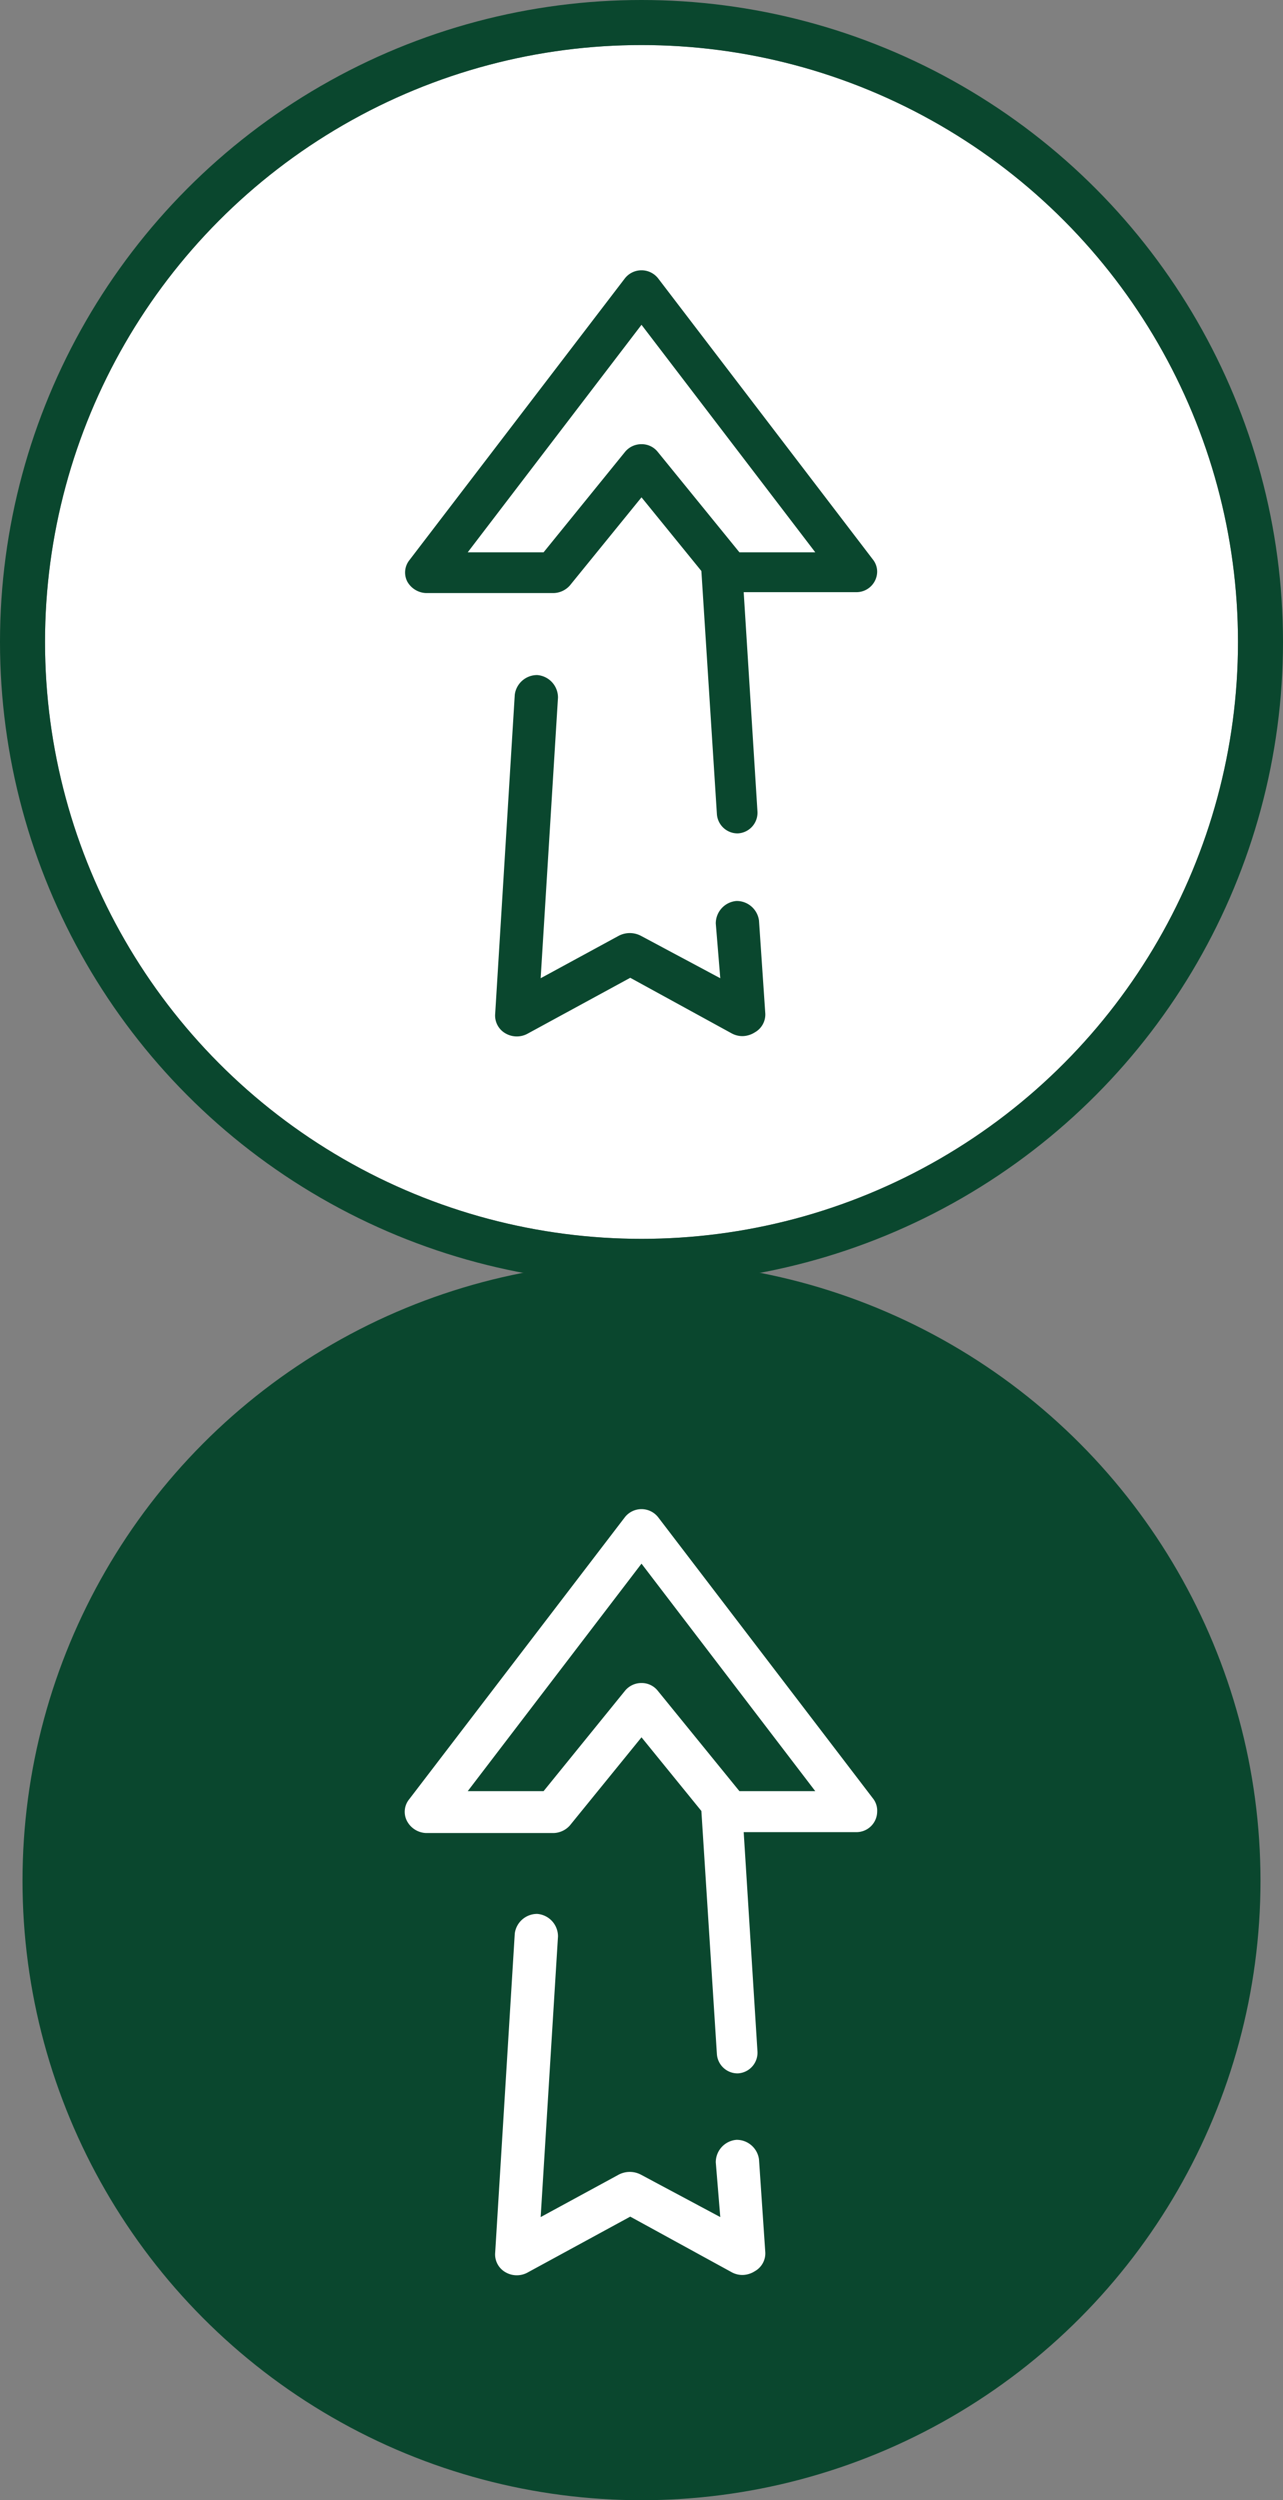 <svg xmlns="http://www.w3.org/2000/svg" viewBox="0 0 57 111"><rect x="0" y="0" width="57" height="111" fill="#808080" stroke="none"/><defs><style>.cls-1,.cls-5{fill:#fff;}.cls-2{fill:none;stroke:#0a472e;stroke-linecap:round;stroke-linejoin:round;stroke-width:2px;}.cls-3,.cls-4{fill:#0a472e;}.cls-4,.cls-5{fill-rule:evenodd;}</style></defs><title>back-top</title><g id="Layer_2" data-name="Layer 2"><g id="Layer_1-2" data-name="Layer 1"><circle class="cls-1" cx="28.5" cy="28.5" r="26.5"/><circle class="cls-2" cx="28.5" cy="28.5" r="27.5"/><path class="cls-3" d="M33,46a1,1,0,0,1-.49-.12L28,43.41l-4.54,2.47a1,1,0,0,1-1,0A.91.91,0,0,1,22,45l.87-14.16a1,1,0,0,1,1-.87,1,1,0,0,1,.92,1l-.77,12.46,3.46-1.88a1.06,1.06,0,0,1,1,0L32,43.43,31.8,41a1,1,0,0,1,.92-1,1,1,0,0,1,1,.87L34,45a.91.91,0,0,1-.46.83A1.06,1.06,0,0,1,33,46Z"/><path class="cls-4" d="M32.85,24.52l-3.63-4.46a.91.91,0,0,0-.72-.34.94.94,0,0,0-.73.34l-3.62,4.46H20.78l7.72-10.1,7.72,10.1Zm5.93.32L29.24,12.36a.94.94,0,0,0-1.48,0L18.18,24.88a.88.88,0,0,0-.08.95,1,1,0,0,0,.83.5h5.66a1,1,0,0,0,.73-.34l3.18-3.91,2.66,3.27.69,10.8a.92.92,0,0,0,.93.85h0a.92.92,0,0,0,.87-1l-.61-9.71h5a.92.92,0,0,0,.93-.91A.87.87,0,0,0,38.78,24.84Z"/><circle class="cls-3" cx="28.5" cy="83.5" r="27.5"/><path class="cls-1" d="M33,101a1,1,0,0,1-.49-.12L28,98.41l-4.54,2.47a1,1,0,0,1-1,0A.91.91,0,0,1,22,100l.87-14.16a1,1,0,0,1,1-.87,1,1,0,0,1,.92,1l-.77,12.46,3.46-1.88a1.06,1.06,0,0,1,1,0L32,98.43,31.8,96a1,1,0,0,1,.92-1,1,1,0,0,1,1,.87L34,100a.91.91,0,0,1-.46.83A1.06,1.06,0,0,1,33,101Z"/><path class="cls-5" d="M32.85,79.52l-3.63-4.46a.91.91,0,0,0-.72-.34.94.94,0,0,0-.73.34l-3.62,4.46H20.78l7.72-10.1,7.72,10.1Zm5.93.32L29.24,67.36a.94.94,0,0,0-1.48,0L18.18,79.88a.88.88,0,0,0-.08,1,1,1,0,0,0,.83.5h5.66a1,1,0,0,0,.73-.34l3.18-3.91,2.66,3.27.69,10.8a.92.92,0,0,0,.93.85h0a.92.92,0,0,0,.87-1l-.61-9.71h5a.92.92,0,0,0,.93-.91A.87.87,0,0,0,38.78,79.84Z"/></g></g></svg>